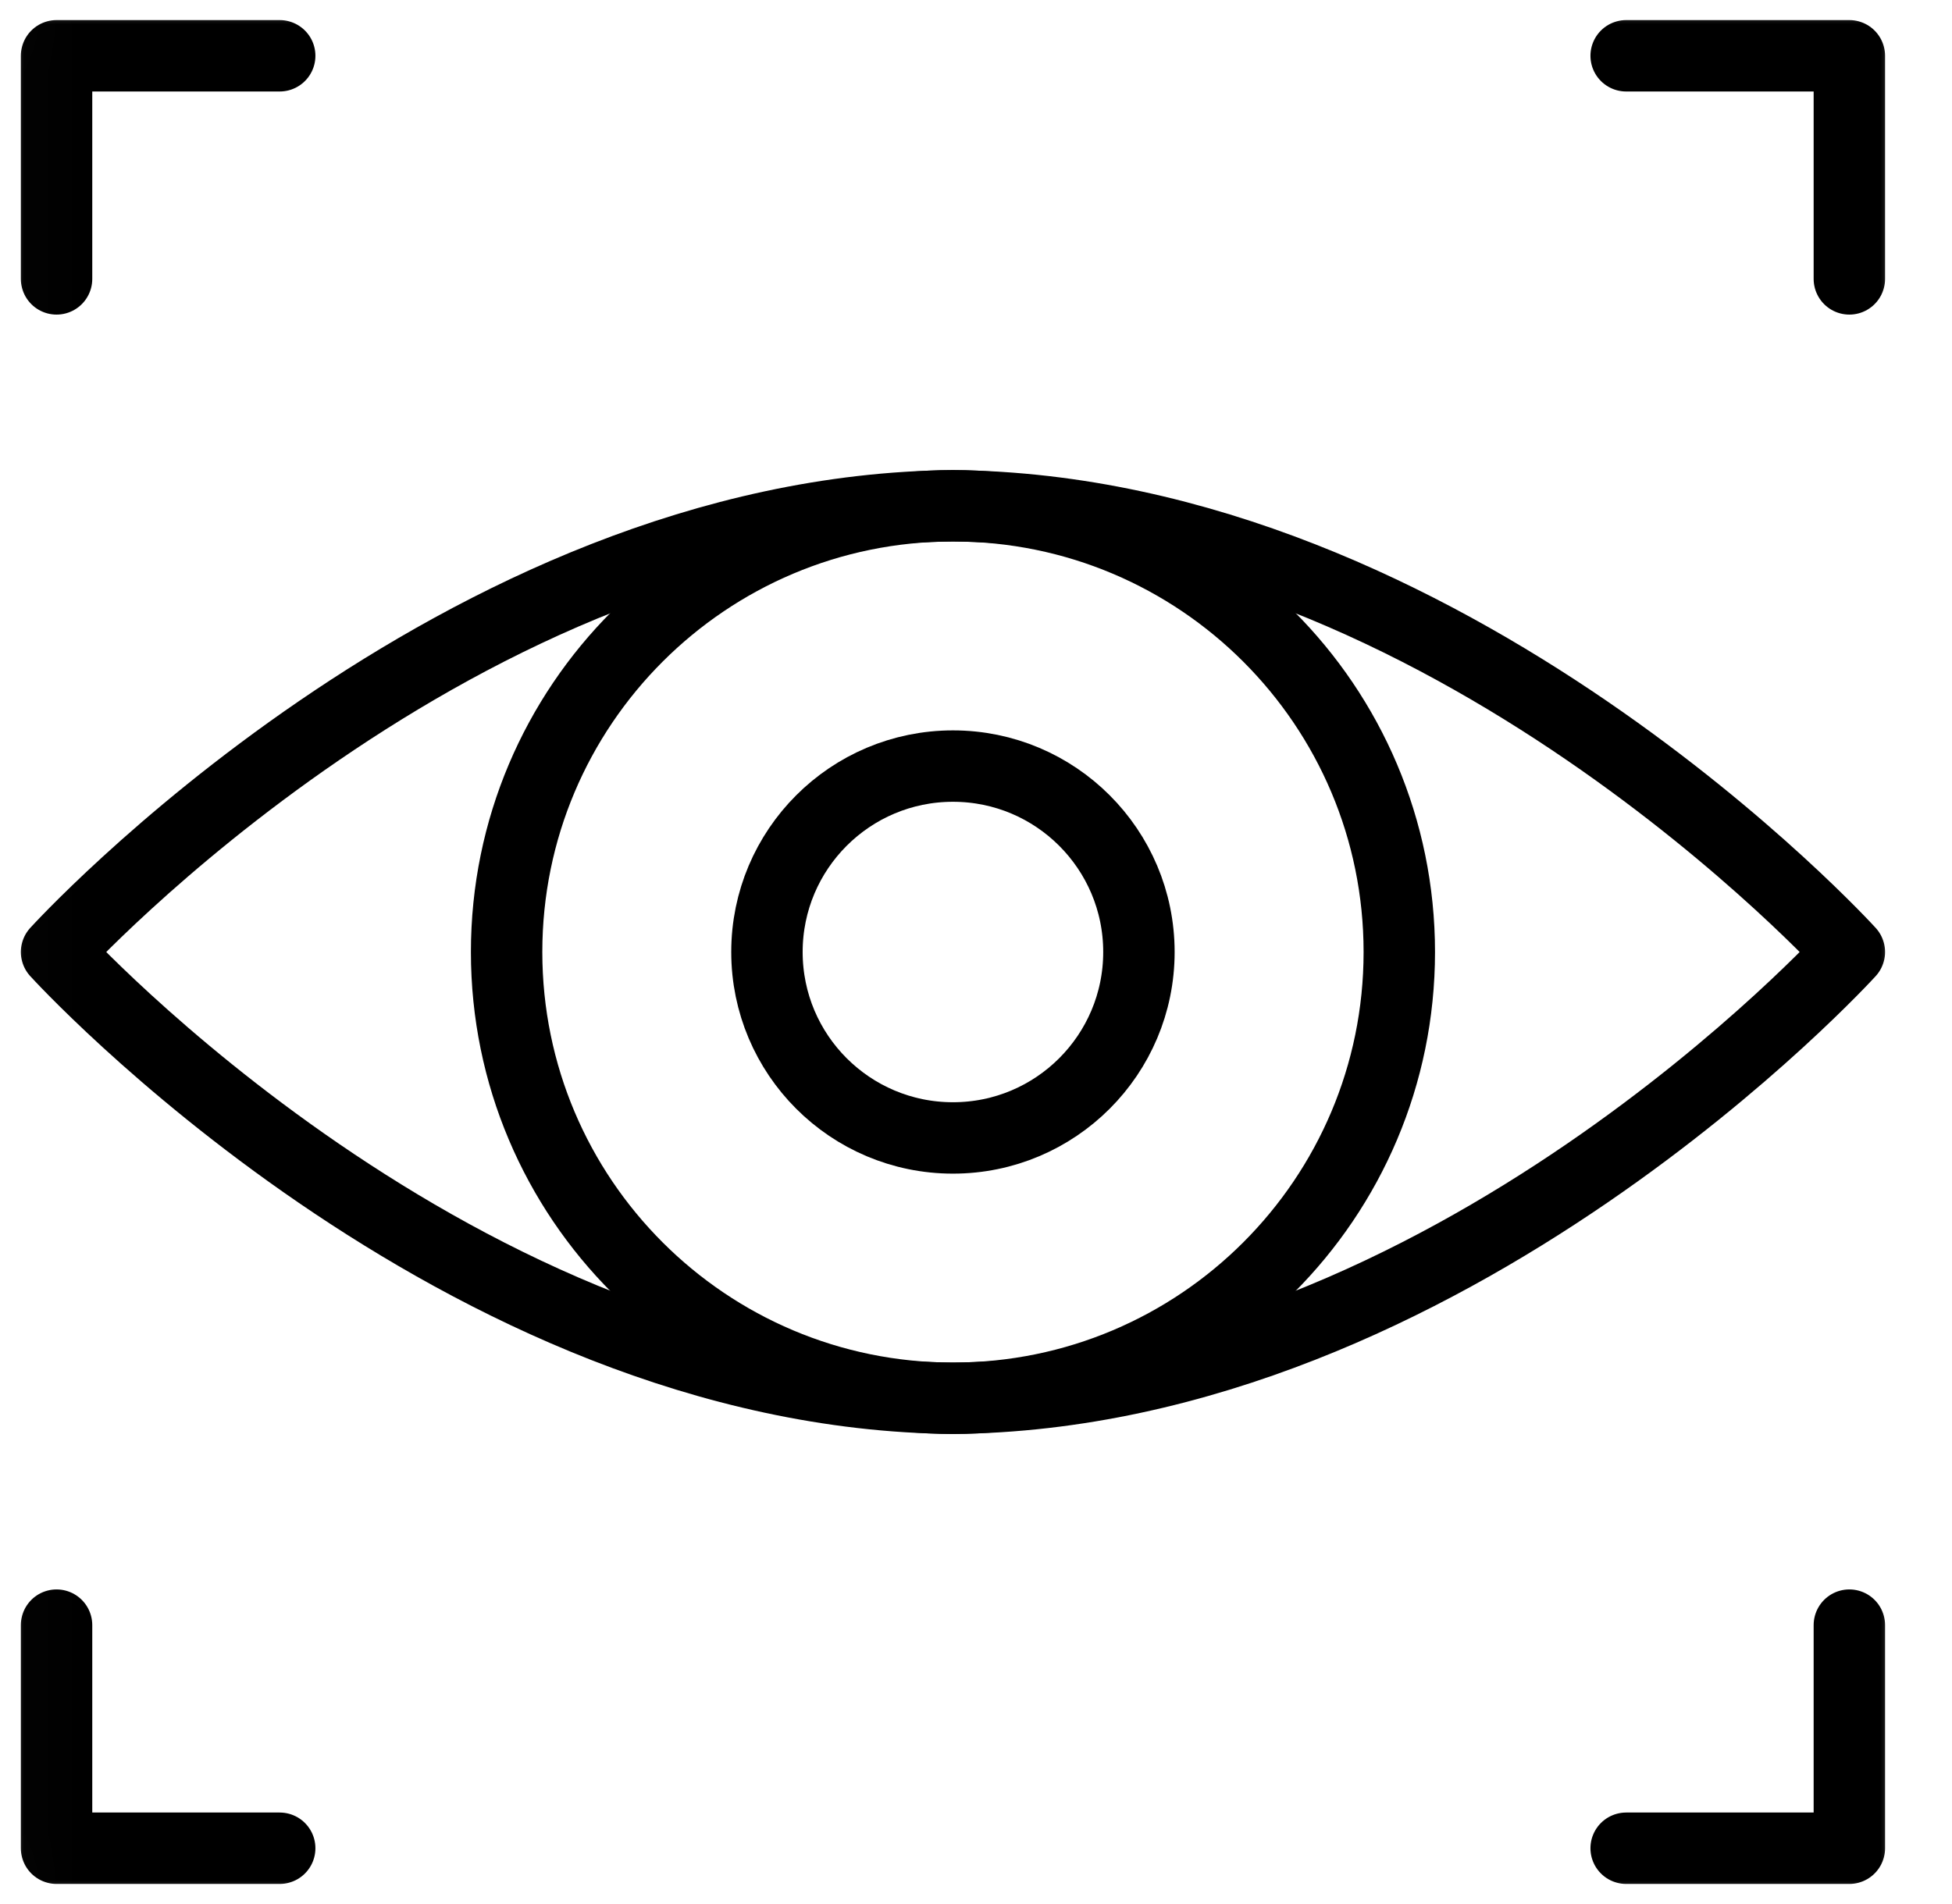 <svg width="41" height="40" viewBox="0 0 41 40" fill="none" xmlns="http://www.w3.org/2000/svg">
<g clip-path="url(#clip0_890_1223)">
<mask id="mask0_890_1223" style="mask-type:luminance" maskUnits="userSpaceOnUse" x="0" y="0" width="41" height="40">
<path d="M39.266 39.25V0.75H0.766V39.25H39.266Z" fill="white" stroke="white" stroke-width="1.5"/>
</mask>
<g mask="url(#mask0_890_1223)">
<path d="M20.016 10.626C9.619 10.718 1.188 20 1.188 20C1.188 20 9.619 29.283 20.016 29.375C30.413 29.283 38.844 20 38.844 20C38.844 20 30.413 10.718 20.016 10.626Z" stroke="black" stroke-width="1.5" stroke-miterlimit="10" stroke-linecap="round" stroke-linejoin="round"/>
<path d="M38.844 34.141V38.828H34.156" stroke="black" stroke-width="1.5" stroke-miterlimit="10" stroke-linecap="round" stroke-linejoin="round"/>
<path d="M1.188 34.141V38.828H5.875" stroke="black" stroke-width="1.5" stroke-miterlimit="10" stroke-linecap="round" stroke-linejoin="round"/>
<path d="M38.844 5.859V1.172H34.156" stroke="black" stroke-width="1.5" stroke-miterlimit="10" stroke-linecap="round" stroke-linejoin="round"/>
<path d="M1.188 5.859V1.172H5.875" stroke="black" stroke-width="1.5" stroke-miterlimit="10" stroke-linecap="round" stroke-linejoin="round"/>
<path d="M23.922 20C23.922 22.157 22.173 23.906 20.016 23.906C17.858 23.906 16.109 22.157 16.109 20C16.109 17.843 17.858 16.094 20.016 16.094C22.173 16.094 23.922 17.843 23.922 20Z" stroke="black" stroke-width="1.5" stroke-miterlimit="10" stroke-linecap="round" stroke-linejoin="round"/>
<path d="M29.391 20C29.391 25.178 25.193 29.375 20.016 29.375C14.838 29.375 10.641 25.178 10.641 20C10.641 14.822 14.838 10.625 20.016 10.625C25.193 10.625 29.391 14.822 29.391 20Z" stroke="black" stroke-width="1.5" stroke-miterlimit="10" stroke-linecap="round" stroke-linejoin="round"/>
</g>
</g>
<defs>
<clipPath id="clip0_890_1223">
<rect width="40" height="40" fill="white" transform="translate(0.016)"/>
</clipPath>
</defs>
</svg>
